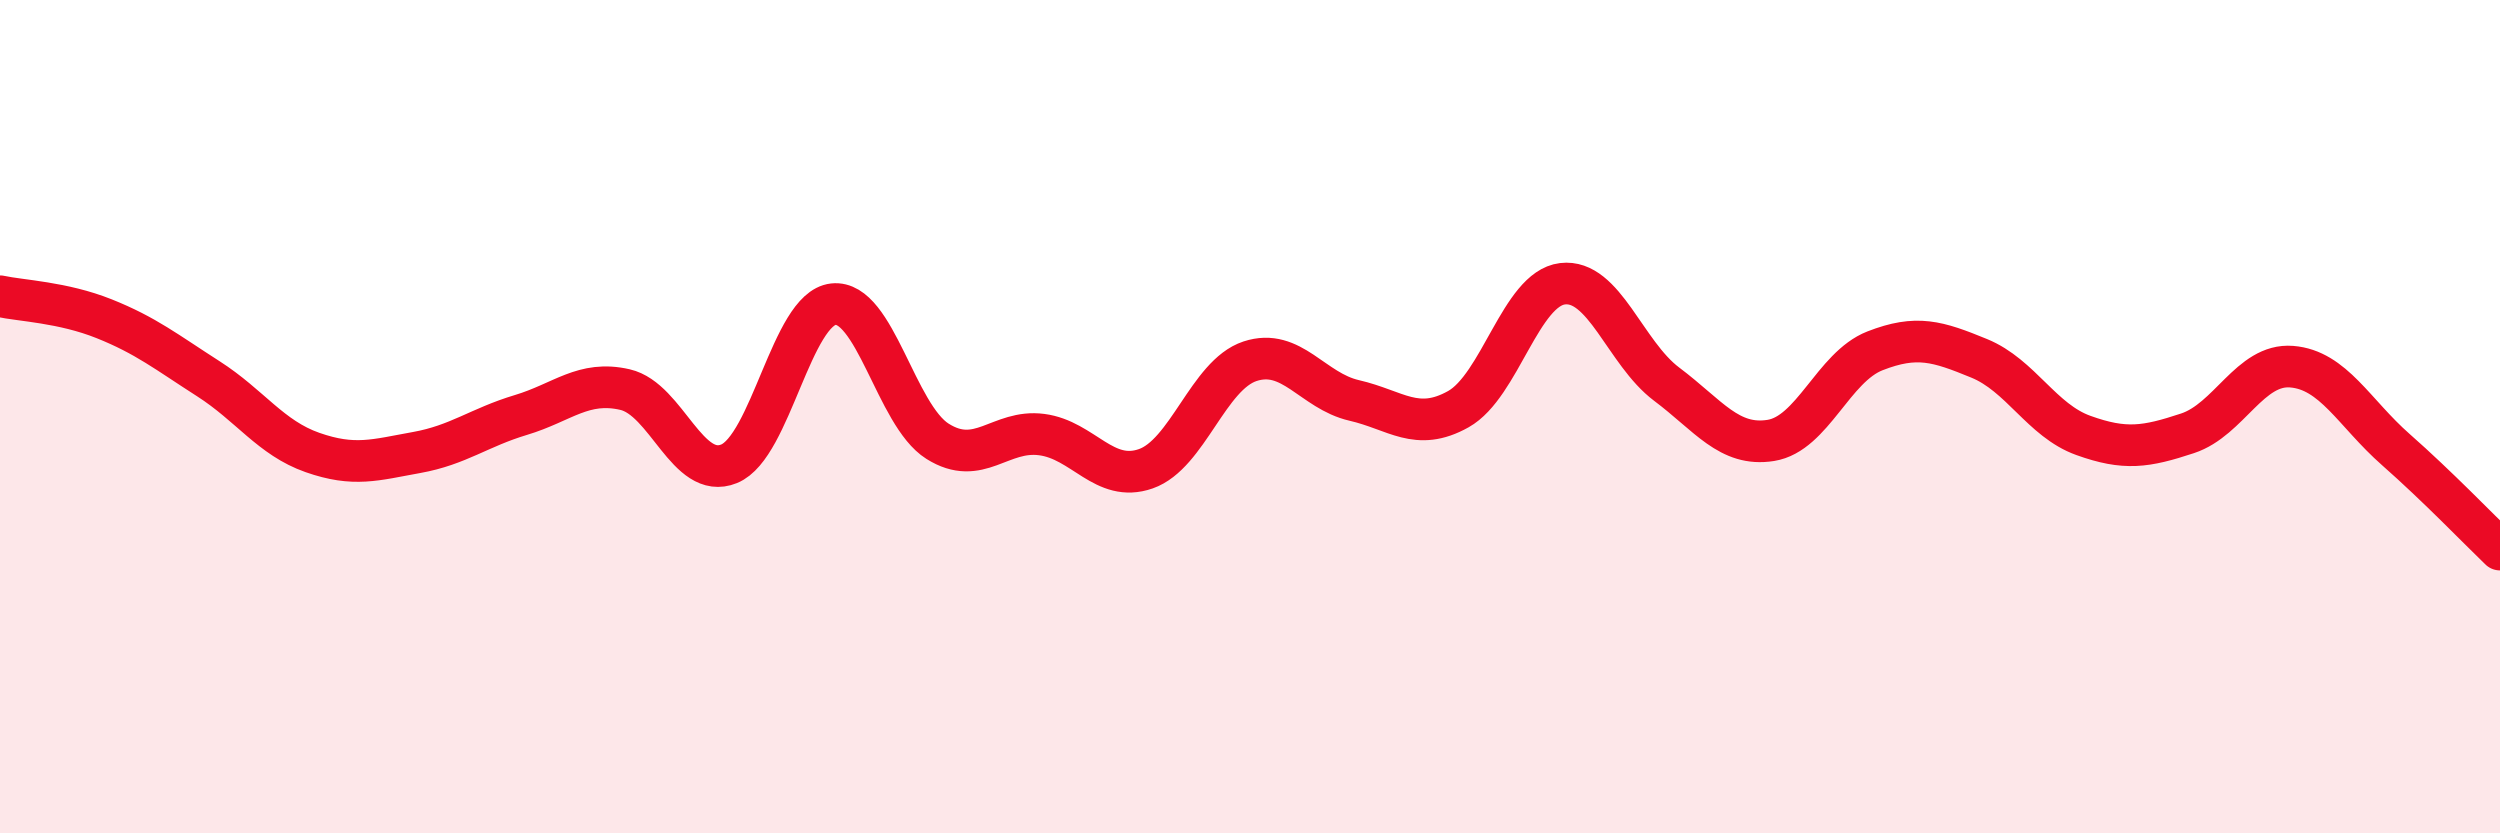 
    <svg width="60" height="20" viewBox="0 0 60 20" xmlns="http://www.w3.org/2000/svg">
      <path
        d="M 0,7.11 C 0.5,7.22 1.5,7.25 2.5,7.65 C 3.5,8.05 4,8.45 5,9.09 C 6,9.73 6.5,10.51 7.5,10.86 C 8.5,11.21 9,11.04 10,10.86 C 11,10.68 11.5,10.26 12.5,9.96 C 13.5,9.66 14,9.12 15,9.35 C 16,9.58 16.5,11.54 17.5,11.13 C 18.5,10.72 19,7.41 20,7.3 C 21,7.19 21.5,9.96 22.5,10.59 C 23.5,11.22 24,10.3 25,10.43 C 26,10.56 26.5,11.6 27.5,11.25 C 28.5,10.9 29,9 30,8.67 C 31,8.34 31.5,9.38 32.5,9.61 C 33.5,9.84 34,10.38 35,9.82 C 36,9.26 36.5,6.93 37.5,6.81 C 38.5,6.69 39,8.47 40,9.22 C 41,9.97 41.5,10.73 42.5,10.57 C 43.5,10.41 44,8.81 45,8.42 C 46,8.03 46.5,8.19 47.5,8.6 C 48.5,9.01 49,10.09 50,10.45 C 51,10.81 51.5,10.73 52.5,10.4 C 53.5,10.07 54,8.72 55,8.8 C 56,8.88 56.5,9.91 57.5,10.79 C 58.5,11.67 59.5,12.71 60,13.19L60 20L0 20Z"
        fill="#EB0A25"
        opacity="0.1"
        stroke-linecap="round"
        stroke-linejoin="round"
      />
      <path
        d="M 0,7.11 C 0.5,7.22 1.5,7.25 2.5,7.65 C 3.5,8.05 4,8.45 5,9.09 C 6,9.73 6.5,10.51 7.5,10.86 C 8.5,11.21 9,11.04 10,10.86 C 11,10.68 11.5,10.26 12.5,9.96 C 13.5,9.66 14,9.12 15,9.35 C 16,9.58 16.5,11.54 17.5,11.13 C 18.5,10.72 19,7.41 20,7.3 C 21,7.19 21.5,9.96 22.5,10.59 C 23.5,11.22 24,10.3 25,10.43 C 26,10.56 26.5,11.6 27.5,11.25 C 28.5,10.9 29,9 30,8.67 C 31,8.34 31.5,9.38 32.5,9.61 C 33.5,9.84 34,10.38 35,9.82 C 36,9.26 36.5,6.93 37.5,6.81 C 38.5,6.69 39,8.47 40,9.22 C 41,9.97 41.5,10.73 42.5,10.57 C 43.5,10.41 44,8.81 45,8.42 C 46,8.03 46.5,8.19 47.5,8.6 C 48.5,9.01 49,10.09 50,10.45 C 51,10.81 51.5,10.73 52.5,10.4 C 53.5,10.07 54,8.72 55,8.8 C 56,8.88 56.5,9.91 57.5,10.79 C 58.5,11.67 59.5,12.71 60,13.19"
        stroke="#EB0A25"
        stroke-width="1"
        fill="none"
        stroke-linecap="round"
        stroke-linejoin="round"
      />
    </svg>
  